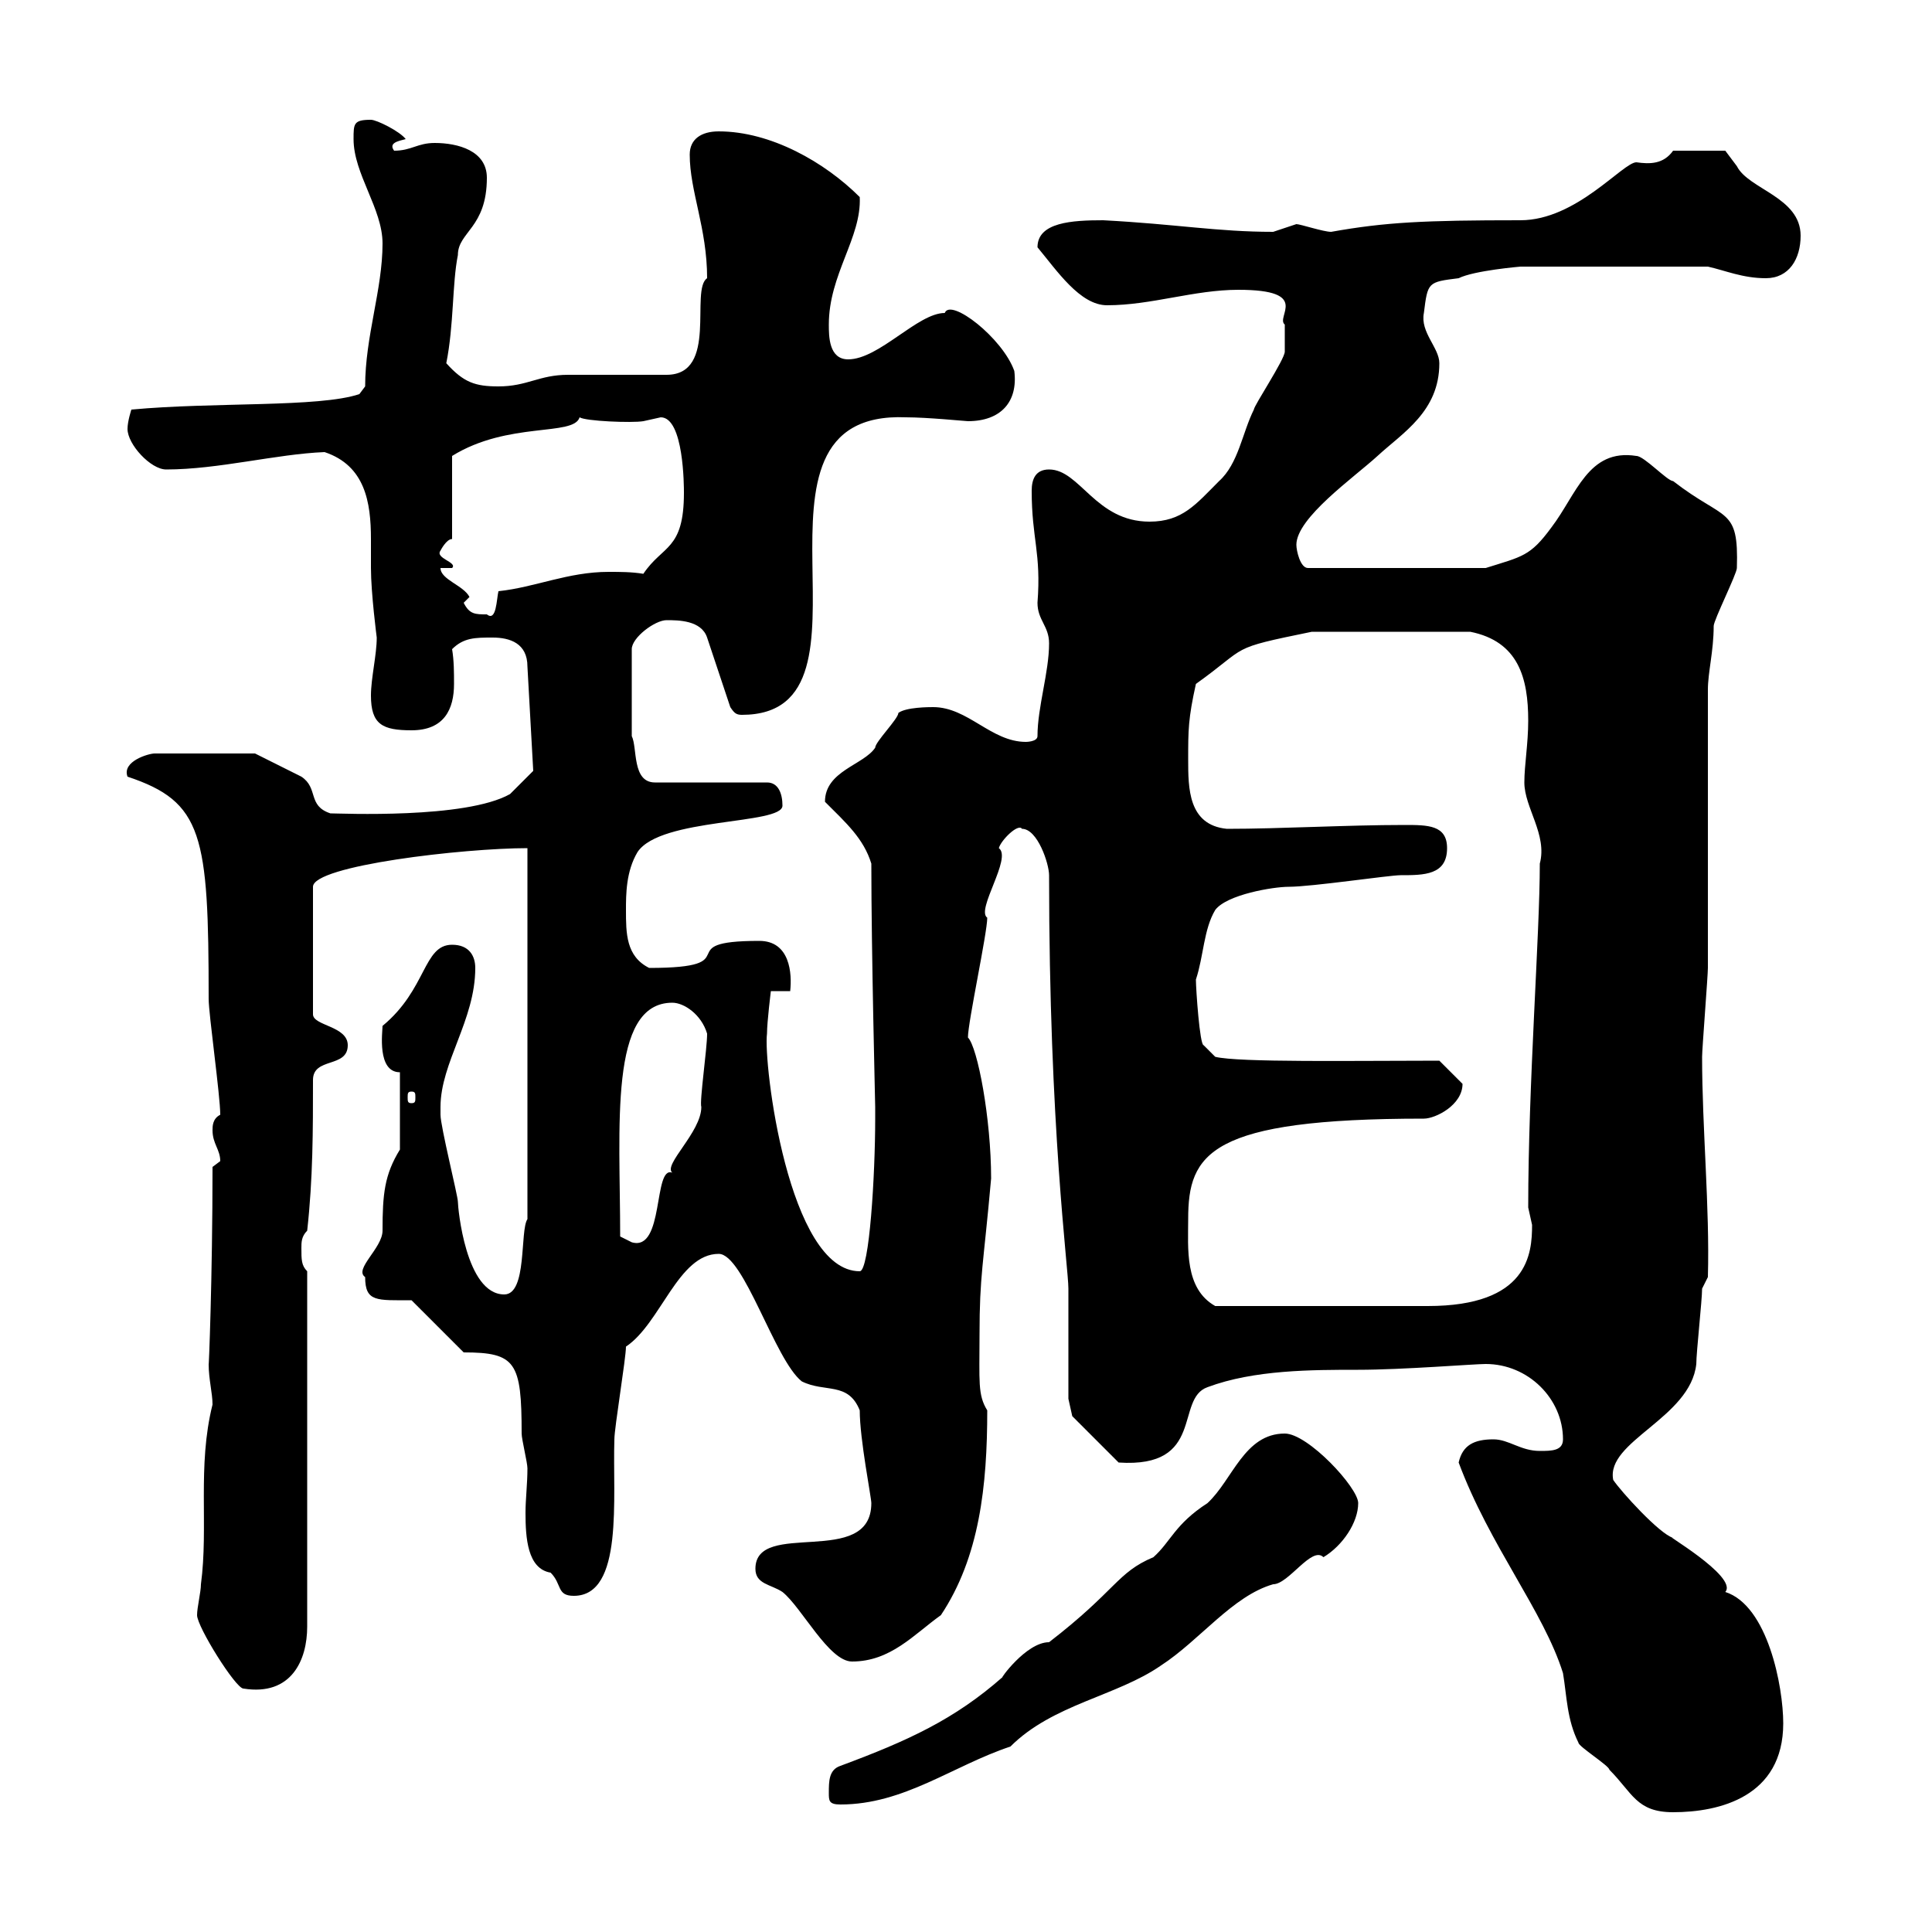 <svg xmlns="http://www.w3.org/2000/svg" xmlns:xlink="http://www.w3.org/1999/xlink" width="300" height="300"><path d="M226.50 227.10C231.30 240 239.70 250.20 242.70 259.80C243.30 263.40 243.30 267 245.10 270.60C245.10 271.20 249.90 274.20 249.90 274.80C253.50 278.40 254.10 281.40 259.80 281.40C267 281.40 276.90 279 276.90 267.60C276.90 261.90 274.50 249.30 267.90 247.20C270 244.80 257.40 237.60 259.80 238.80C257.70 238.20 251.70 231.60 250.50 229.80C249.30 223.80 262.50 220.20 263.40 211.80C263.40 210 264.30 201.90 264.30 200.10L265.20 198.30C265.50 187.50 264.30 175.20 264.30 164.10C264.30 162.90 265.20 151.50 265.20 150.30C265.20 144.30 265.20 113.40 265.20 107.10C265.20 104.40 266.10 101.10 266.10 97.20C266.10 96.30 269.70 89.10 269.70 88.20C270 78.60 267.90 81 259.80 74.70C258.90 74.70 255.30 70.80 254.10 70.80C246.60 69.60 244.80 76.80 240.90 81.90C237.60 86.40 236.40 86.40 230.70 88.20L203.10 88.20C201.90 88.20 201.30 85.50 201.30 84.60C201.30 80.40 210.30 74.10 213.90 70.80C217.80 67.20 223.50 63.90 223.50 56.40C223.50 54 220.50 51.60 221.10 48.60C221.70 43.80 221.70 43.80 226.50 43.20C228.90 42 236.10 41.40 236.10 41.40L265.20 41.40C267.90 42 270.60 43.20 274.20 43.20C277.80 43.20 279.60 40.20 279.60 36.60C279.60 30.60 271.50 29.40 269.70 25.80C269.70 25.80 267.90 23.40 267.90 23.40L259.80 23.40C258.30 25.50 256.20 25.50 254.10 25.20C252 25.20 244.80 34.20 236.10 34.20C221.10 34.20 215.10 34.50 206.70 36C205.50 36 201.90 34.80 201.30 34.80C201.30 34.80 197.70 36 197.70 36C189 36 182.70 34.80 171.30 34.20C166.50 34.20 161.10 34.50 161.10 38.40C164.10 42 167.70 47.40 171.90 47.40C178.80 47.40 185.40 45 192.30 45C203.70 45 198 49.20 199.50 50.40C199.50 52.20 199.50 54.60 199.50 54.60C199.50 55.80 194.70 63 194.70 63.60C192.90 67.20 192.30 72 189.30 74.70C185.70 78.30 183.60 81 178.50 81C170.10 81 167.70 72.90 162.90 72.90C160.80 72.90 160.20 74.40 160.20 76.20C160.20 83.70 161.70 85.80 161.10 93.60C161.10 96.30 162.90 97.20 162.90 99.90C162.90 104.40 161.10 109.80 161.10 114.30C161.10 115.20 159.30 115.20 159.30 115.20C153.90 115.20 150.30 109.80 144.90 109.80C144.30 109.80 140.70 109.80 139.50 110.70C139.50 111.60 135.90 115.20 135.90 116.10C134.10 118.80 128.10 119.70 128.10 124.50C131.40 127.80 134.10 130.20 135.30 134.10C135.30 147.90 135.90 171.30 135.90 171.90C135.90 172.80 135.90 173.40 135.90 173.70C135.90 182.40 135 197.40 133.50 197.40C122.40 197.40 118.50 165 119.10 160.50C119.10 158.70 119.70 153.90 119.70 153.90L122.70 153.90C123 151.20 122.70 146.10 117.90 146.10C103.50 146.10 116.70 150.30 100.80 150.30C97.20 148.50 97.20 144.90 97.20 141.30C97.20 138.90 97.20 135.30 99 132.30C102.60 126.90 121.50 128.10 121.50 125.10C121.50 123.30 120.90 121.50 119.10 121.50L101.70 121.50C98.10 121.50 99 116.10 98.10 114.30L98.10 100.80C98.10 99 101.70 96.30 103.50 96.30C105.30 96.30 108.90 96.30 109.80 99L113.40 109.80C114 110.70 114.30 111 115.20 111C138.90 111 112.20 63.60 140.70 64.80C144 64.80 150 65.40 150.30 65.40C155.40 65.40 158.10 62.40 157.50 57.60C155.70 52.50 147.60 46.20 146.70 48.60C142.50 48.60 136.50 55.80 131.70 55.80C128.70 55.80 128.70 52.20 128.70 50.40C128.70 42.60 133.80 36.90 133.50 30.60C128.10 25.20 119.70 20.40 111.60 20.40C108.90 20.40 107.10 21.60 107.10 24C107.10 29.70 109.80 35.40 109.80 43.20C107.10 45 111.60 58.20 103.50 58.20C100.80 58.20 90.90 58.20 88.20 58.20C83.70 58.20 81.90 60 77.40 60C73.80 60 72 59.40 69.30 56.40C70.50 50.40 70.20 44.10 71.10 39.60C71.10 36 75.60 35.40 75.60 27.60C75.60 23.40 71.10 22.20 67.50 22.20C64.80 22.20 63.90 23.40 61.20 23.40C60.30 22.20 61.80 21.90 63 21.60C62.10 20.40 58.50 18.60 57.60 18.60C54.90 18.60 54.90 19.20 54.90 21.60C54.90 27 59.40 32.40 59.40 37.80C59.40 45 56.70 52.20 56.70 60L55.80 61.20C49.50 63.30 33.30 62.40 20.40 63.60C20.40 63.60 19.80 65.40 19.80 66.60C19.80 69 23.40 72.90 25.80 72.90C33.90 72.90 42.90 70.50 50.40 70.20C56.70 72.30 57.60 78 57.60 83.70C57.60 85.20 57.60 86.70 57.60 88.20C57.60 92.10 58.50 99 58.50 99C58.50 101.70 57.60 105.30 57.60 108C57.60 112.50 59.40 113.40 63.90 113.40C69 113.40 70.50 110.10 70.50 106.20C70.50 104.40 70.50 102.60 70.20 100.80C72 99 73.80 99 76.50 99C79.20 99 81.90 99.90 81.90 103.50L82.80 119.70L79.20 123.30C72.30 127.20 52.80 126.30 51.30 126.30C47.70 125.10 49.50 122.40 46.80 120.60C45 119.70 39.60 117 39.60 117L24 117C23.10 117 18.90 118.20 19.80 120.60C31.50 124.50 32.40 129.60 32.40 155.10C32.40 157.50 34.20 170.10 34.20 173.10C33 173.70 33 174.90 33 175.50C33 177.60 34.20 178.50 34.20 180.30C34.20 180.30 33 181.20 33 181.20C33 198.60 32.40 213 32.40 211.80C32.40 214.20 33 216.30 33 218.10C30.60 227.70 32.40 237 31.20 246C31.20 247.20 30.60 249.60 30.60 250.80C30.60 252.60 36.60 262.20 37.80 262.20C45.30 263.40 47.70 257.70 47.70 252.60L47.70 197.40C46.80 196.50 46.80 195.60 46.80 193.80C46.80 192.90 46.80 192 47.70 191.10C48.60 183 48.60 175.50 48.60 167.70C48.60 164.10 54 165.90 54 162.30C54 159.30 48.60 159.30 48.60 157.50L48.60 137.70C48.60 134.40 72 131.70 81.90 131.70L81.90 189.30C80.70 191.10 81.90 201 78.30 201C72.30 201 71.10 187.50 71.10 186.60C71.10 185.70 68.40 174.90 68.40 173.10C68.40 172.80 68.40 172.20 68.40 171.90C68.40 165 73.80 158.40 73.80 150.30C73.80 148.50 72.90 146.70 70.20 146.70C65.70 146.70 66.30 153.60 59.40 159.30C59.40 160.20 58.50 166.50 62.10 166.50L62.10 178.50C59.70 182.40 59.40 185.40 59.40 191.10C59.40 193.80 54.90 197.10 56.70 198.30C56.70 202.20 58.50 201.90 63.90 201.90L72 210C80.10 210 81 211.50 81 222.60C81 223.50 81.90 227.10 81.90 228C81.90 230.40 81.60 232.80 81.60 234.90C81.60 238.80 81.90 243.60 85.50 244.20C87.30 246 86.40 247.80 89.10 247.80C96.90 247.80 95.10 232.50 95.40 223.50C95.40 221.70 97.20 210.90 97.20 209.10C102.60 205.50 105.30 194.70 111.60 194.70C115.50 194.70 120.30 211.20 124.50 214.50C128.10 216.30 131.70 214.50 133.50 219C133.50 223.50 135.30 232.50 135.30 233.40C135.30 243.60 117.30 235.80 117.30 243.60C117.30 246 119.70 246 121.50 247.20C124.50 249.60 128.70 258 132.30 258C138.30 258 141.90 253.80 146.10 250.80C152.10 241.80 153.30 230.70 153.30 219C151.80 216.60 152.10 214.50 152.10 207.30C152.10 198 152.70 196.50 153.90 183C153.90 173.70 151.80 162.60 150.30 161.10C150.30 158.70 153.30 144.90 153.30 142.50C151.50 141.30 157.20 133.20 155.10 131.70C155.40 130.50 158.10 127.80 158.70 128.70C161.10 128.70 162.90 134.10 162.90 135.90C162.90 175.20 165.90 196.80 165.90 200.10C165.90 202.80 165.90 214.50 165.90 217.20L166.50 219.90L173.70 227.10C187.20 228 182.40 217.20 187.50 215.40C194.70 212.70 203.70 212.70 210.90 212.70C217.80 212.70 228.90 211.80 230.70 211.80C237.30 211.80 242.70 217.20 242.70 223.50C242.70 225.30 240.90 225.30 239.10 225.30C236.10 225.30 234.30 223.50 231.90 223.50C228.90 223.50 227.10 224.40 226.50 227.10ZM128.70 278.40C128.70 279.60 128.70 280.20 130.50 280.20C140.40 280.20 147.90 274.20 156.90 271.20C163.50 264.60 173.40 263.40 180.30 258.60C186.30 254.70 191.40 247.80 197.70 246C200.10 246 203.70 240 205.50 241.80C208.50 240 210.90 236.40 210.90 233.40C210.90 231 203.10 222.60 199.50 222.60C193.20 222.60 191.40 229.80 187.50 233.40C182.40 236.70 181.80 239.40 179.10 241.80C173.40 244.20 173.40 246.90 162.90 255C159.30 255 155.10 261 155.70 260.40C148.20 267 141 270.30 130.50 274.20C128.70 274.80 128.70 276.60 128.70 278.40ZM184.50 189.30C184.50 179.10 187.80 173.70 221.10 173.70C222.90 173.70 227.10 171.60 227.10 168.30C226.50 167.70 224.70 165.90 223.50 164.70C210.30 164.70 192.30 165 188.70 164.10L186.90 162.30C186.30 162.30 185.70 153.60 185.70 152.10C186.90 148.50 186.90 144.30 188.70 141.30C190.50 138.90 197.70 137.70 200.10 137.70C203.70 137.70 215.70 135.90 217.50 135.90C221.10 135.90 224.70 135.90 224.70 131.70C224.70 128.10 221.70 128.10 218.10 128.10C209.10 128.10 198.90 128.70 190.50 128.70C184.50 128.10 184.50 122.40 184.50 117.90C184.50 113.40 184.50 111.60 185.70 106.20C194.10 100.20 190.50 100.80 203.70 98.10L228.30 98.10C235.80 99.60 237.30 105.30 237.30 111.90C237.30 115.50 236.70 118.80 236.70 121.50C236.70 125.40 240.30 129.60 239.10 134.10C239.10 145.20 237.30 168.30 237.30 187.50C237.30 187.50 237.90 190.20 237.90 190.20C237.90 194.70 237.30 202.80 221.70 202.80C214.50 202.80 201.30 202.80 188.70 202.80C183.90 200.10 184.50 193.80 184.50 189.30ZM96.30 192C96.30 174.90 94.50 155.70 104.40 155.70C106.20 155.70 108.90 157.50 109.80 160.50C109.80 162.90 108.60 171 108.90 171.90C108.90 175.80 102.90 180.90 104.40 182.10C101.40 180.90 103.20 194.40 98.10 192.90C98.10 192.90 96.30 192 96.30 192ZM63.90 169.50C64.50 169.50 64.50 169.80 64.50 170.40C64.50 171 64.50 171.30 63.90 171.30C63.30 171.30 63.30 171 63.30 170.40C63.30 169.80 63.30 169.50 63.90 169.50ZM72 93.60L72.90 92.70C72 90.90 68.40 90 68.40 88.20L70.20 88.20C71.10 87.30 67.50 86.70 68.40 85.50C68.40 85.50 69.30 83.70 70.20 83.70L70.20 70.80C78.90 65.40 89.10 67.80 90 64.80C90.90 65.40 98.10 65.70 99.90 65.40C99.90 65.40 102.60 64.80 102.60 64.80C106.20 64.80 106.20 75.60 106.20 76.50C106.20 85.50 102.90 84.60 99.90 89.10C98.10 88.80 96.30 88.80 94.50 88.80C88.20 88.80 83.10 91.20 77.40 91.80C77.10 93 77.10 96.60 75.60 95.40C73.80 95.40 72.90 95.40 72 93.60Z"/></svg>